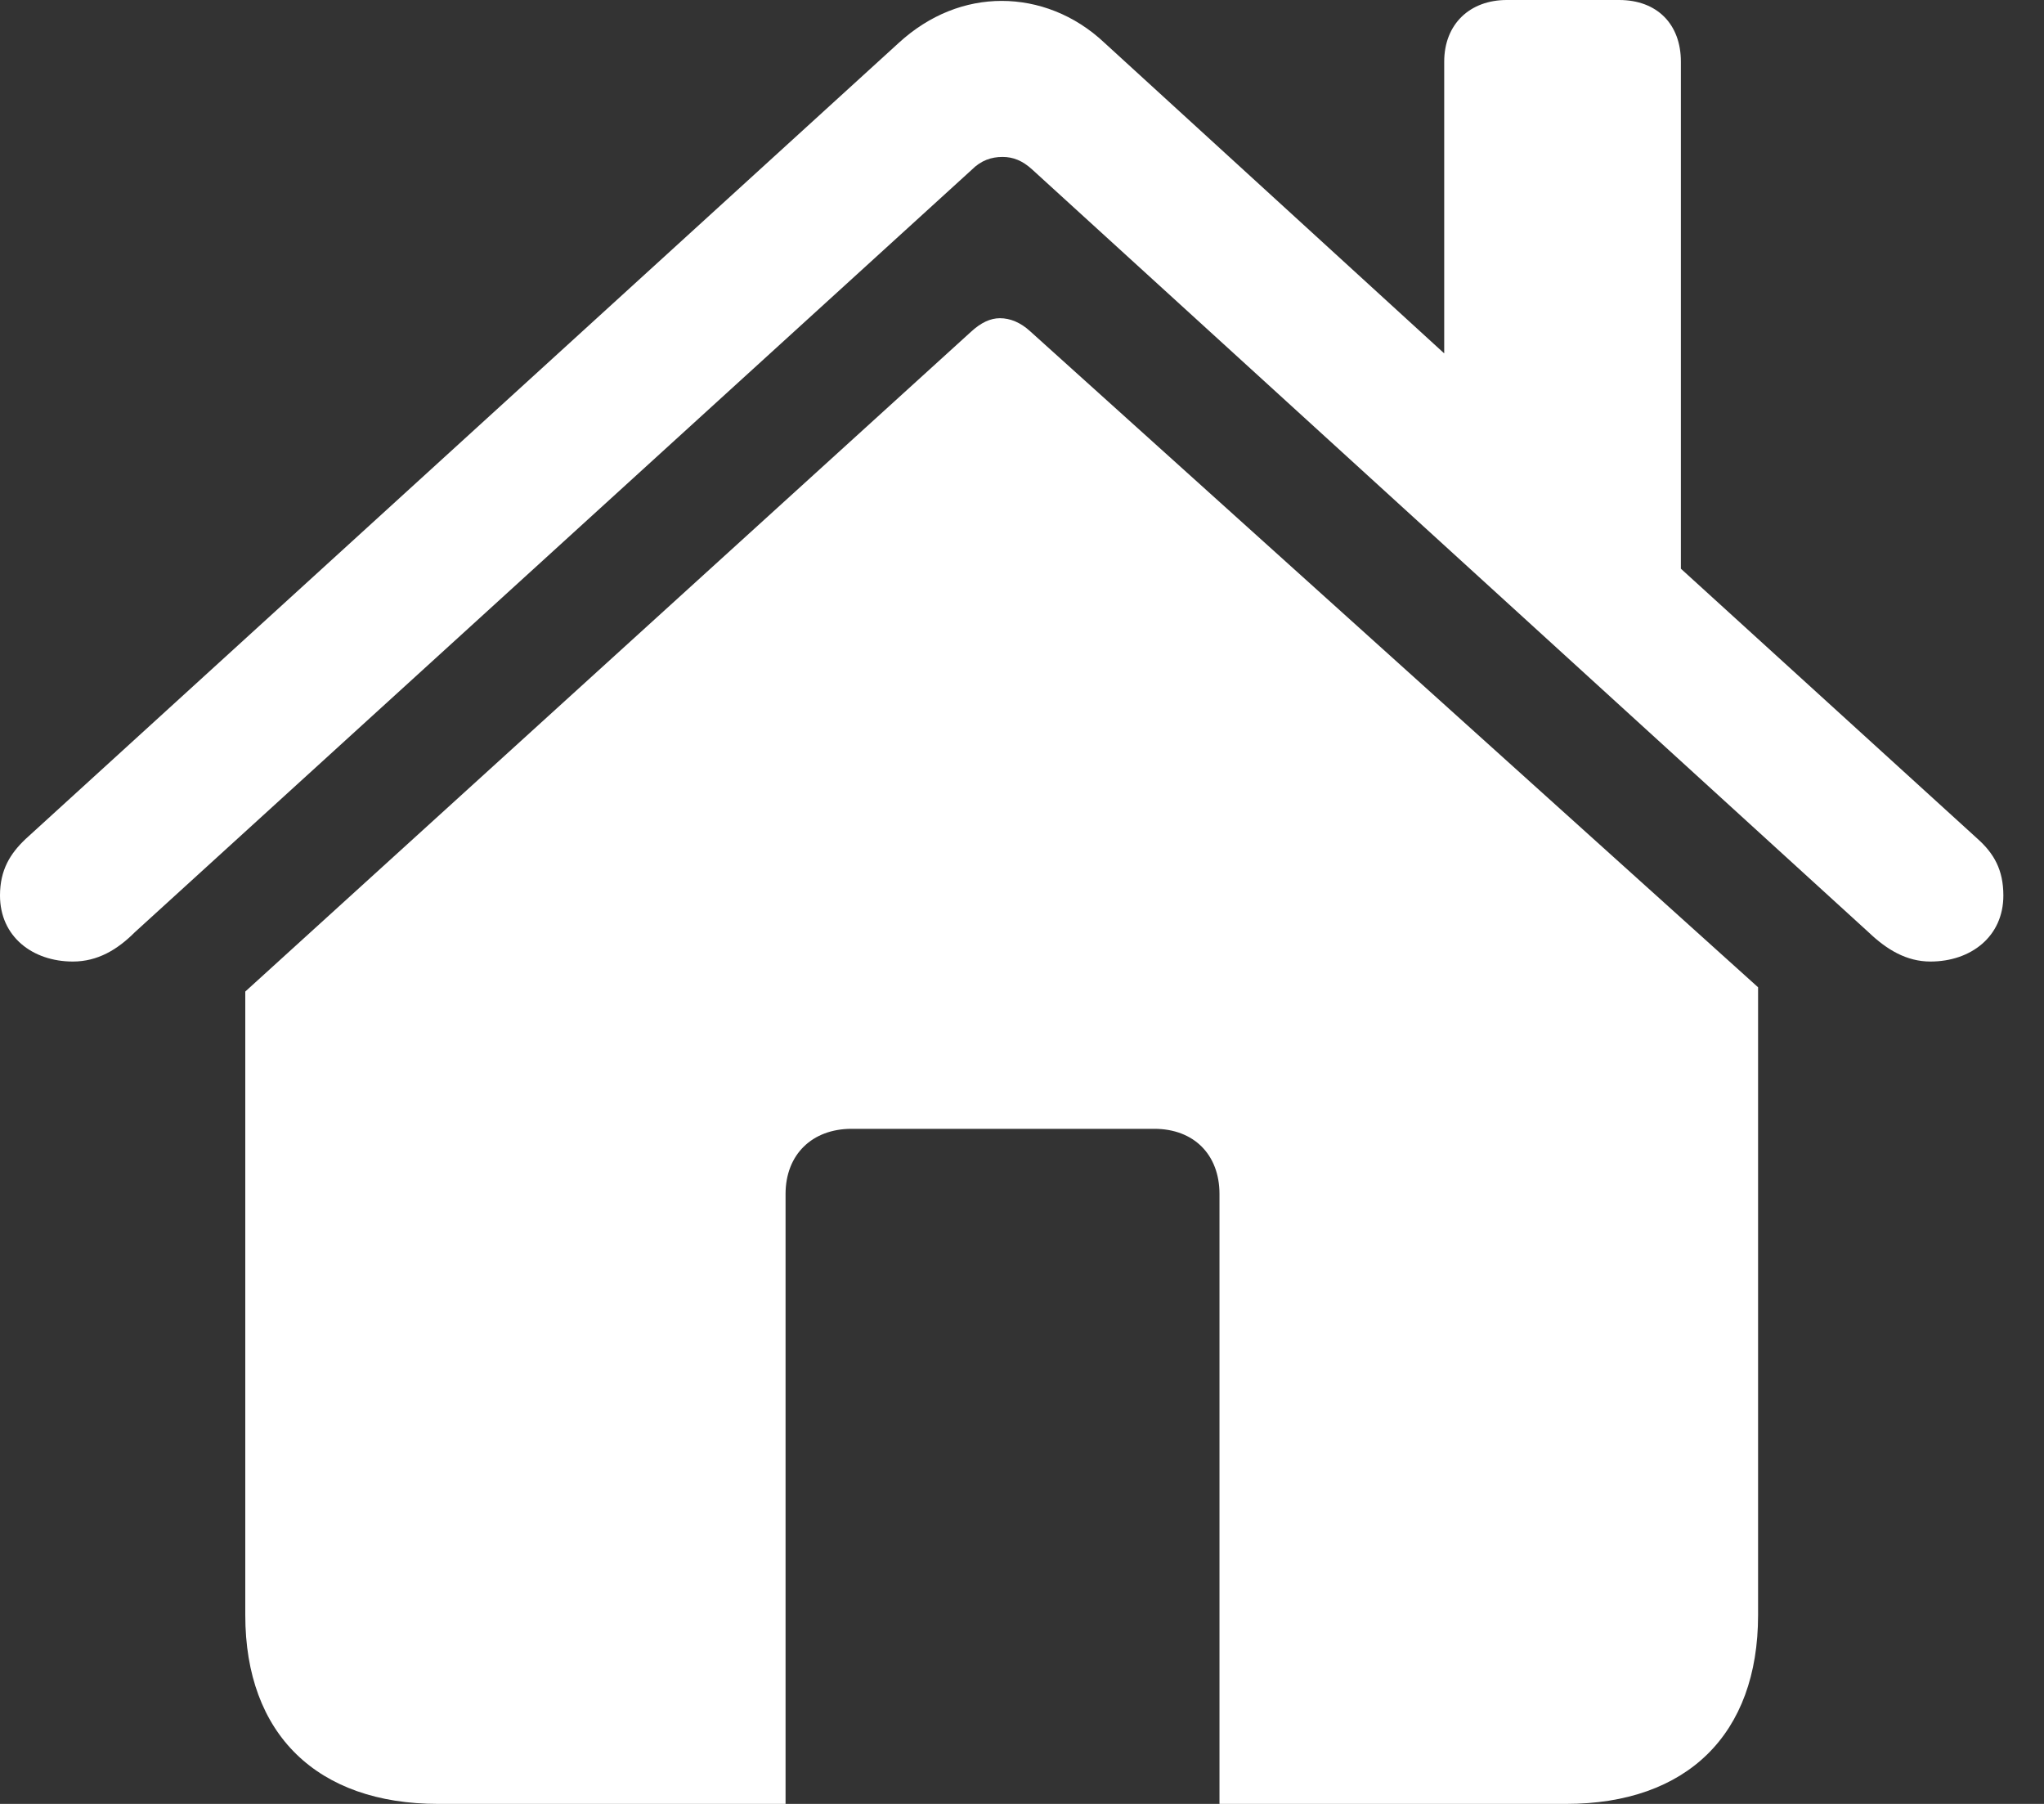 <svg xmlns="http://www.w3.org/2000/svg" width="34" height="30" viewBox="0 0 34 30" fill="none"><rect x="0" y="0" width="34" height="30" fill="#333333" stroke="none"/><path d="M0 14.893C0 15.577 0.542 15.991 1.212 15.991C1.626 15.991 1.954 15.792 2.24 15.506L16.163 2.824C16.319 2.667 16.491 2.61 16.676 2.61C16.848 2.61 17.005 2.667 17.175 2.824L31.084 15.506C31.384 15.792 31.712 15.991 32.111 15.991C32.782 15.991 33.324 15.577 33.324 14.893C33.324 14.465 33.167 14.194 32.896 13.951L27.96 9.458V1.027C27.96 0.399 27.561 0 26.933 0H25.064C24.451 0 24.023 0.399 24.023 1.027V5.877L18.373 0.713C17.874 0.242 17.261 0.015 16.662 0.015C16.062 0.015 15.463 0.243 14.95 0.713L0.428 13.951C0.171 14.194 0 14.465 0 14.893ZM4.08 26.861C4.08 28.844 5.278 30 7.289 30H13.067V19.857C13.067 19.201 13.509 18.773 14.165 18.773H19.201C19.857 18.773 20.285 19.201 20.285 19.857V30H26.049C28.06 30 29.244 28.844 29.244 26.861V16.419L17.132 5.506C16.975 5.363 16.804 5.292 16.633 5.292C16.476 5.292 16.319 5.363 16.148 5.521L4.08 16.49V26.861Z" fill="white"></path></svg>